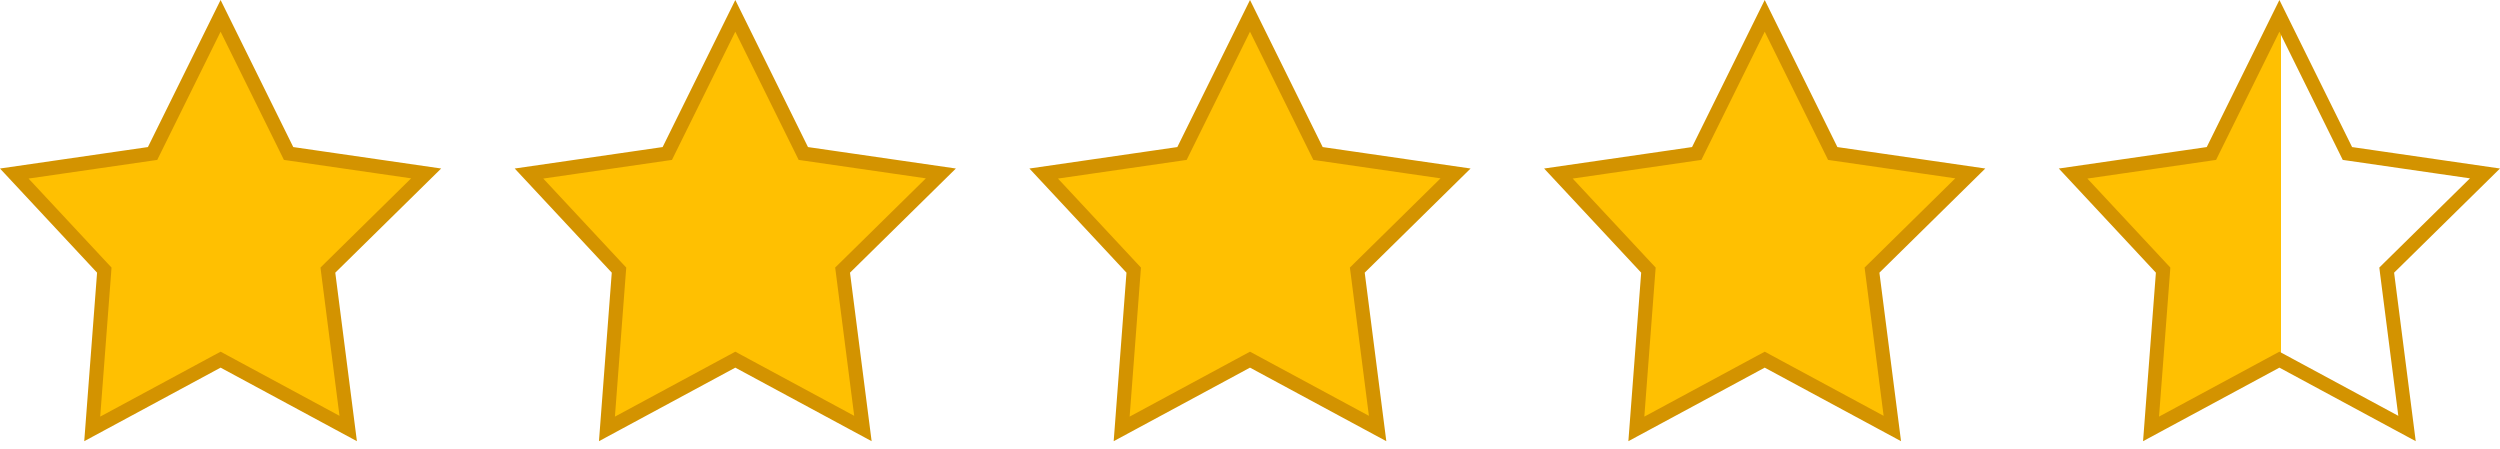 <svg width="89" height="16" viewBox="0 0 89 16" fill="none" xmlns="http://www.w3.org/2000/svg">
<path d="M7.853 0.564L10.216 5.346L10.274 5.464L10.404 5.483L15.171 6.174L11.761 9.529L11.673 9.616L11.688 9.739L12.396 15.255L7.972 12.868L7.853 12.804L7.734 12.868L3.283 15.269L3.705 9.726L3.713 9.616L3.638 9.536L0.508 6.178L5.302 5.483L5.432 5.464L5.49 5.346L7.853 0.564Z" fill="#FFC001" stroke="#D39300" stroke-width="0.5"/>
<path d="M26.177 0.564L28.54 5.346L28.598 5.464L28.728 5.483L33.495 6.174L30.085 9.529L29.996 9.616L30.012 9.739L30.72 15.255L26.295 12.868L26.177 12.804L26.058 12.868L21.607 15.269L22.028 9.726L22.037 9.616L21.962 9.536L18.832 6.178L23.625 5.483L23.756 5.464L23.814 5.346L26.177 0.564Z" fill="#FFC001" stroke="#D39300" stroke-width="0.5"/>
<path d="M44.5 0.564L46.863 5.346L46.921 5.464L47.051 5.483L51.818 6.174L48.408 9.529L48.32 9.616L48.336 9.739L49.043 15.255L44.619 12.868L44.5 12.804L44.381 12.868L39.931 15.269L40.352 9.726L40.36 9.616L40.285 9.536L37.155 6.178L41.949 5.483L42.079 5.464L42.137 5.346L44.5 0.564Z" fill="#FFC001" stroke="#D39300" stroke-width="0.5"/>
<path d="M62.824 0.564L65.187 5.346L65.245 5.464L65.375 5.483L70.142 6.174L66.732 9.529L66.643 9.616L66.659 9.739L67.367 15.255L62.942 12.868L62.824 12.804L62.705 12.868L58.254 15.269L58.675 9.726L58.684 9.616L58.609 9.536L55.479 6.178L60.272 5.483L60.403 5.464L60.461 5.346L62.824 0.564Z" fill="#FFC001" stroke="#D39300" stroke-width="0.5"/>
<path d="M81.147 0.564L83.51 5.346L83.568 5.464L83.698 5.483L88.465 6.174L85.055 9.529L84.967 9.616L84.982 9.739L85.69 15.255L81.266 12.868L81.147 12.804L81.028 12.868L76.577 15.269L76.999 9.726L77.007 9.616L76.932 9.536L73.802 6.178L78.596 5.483L78.726 5.464L78.784 5.346L81.147 0.564Z" fill="url(#paint0_linear_58_3954)" stroke="#D39300" stroke-width="0.5"/>
<defs>
<linearGradient id="paint0_linear_58_3954" x1="73.5" y1="6.5" x2="88" y2="6.5" gradientUnits="userSpaceOnUse">
<stop offset="0.531" stop-color="#FFC001"/>
<stop offset="0.531" stop-color="#FFC001" stop-opacity="0"/>
</linearGradient>
</defs>
</svg>
